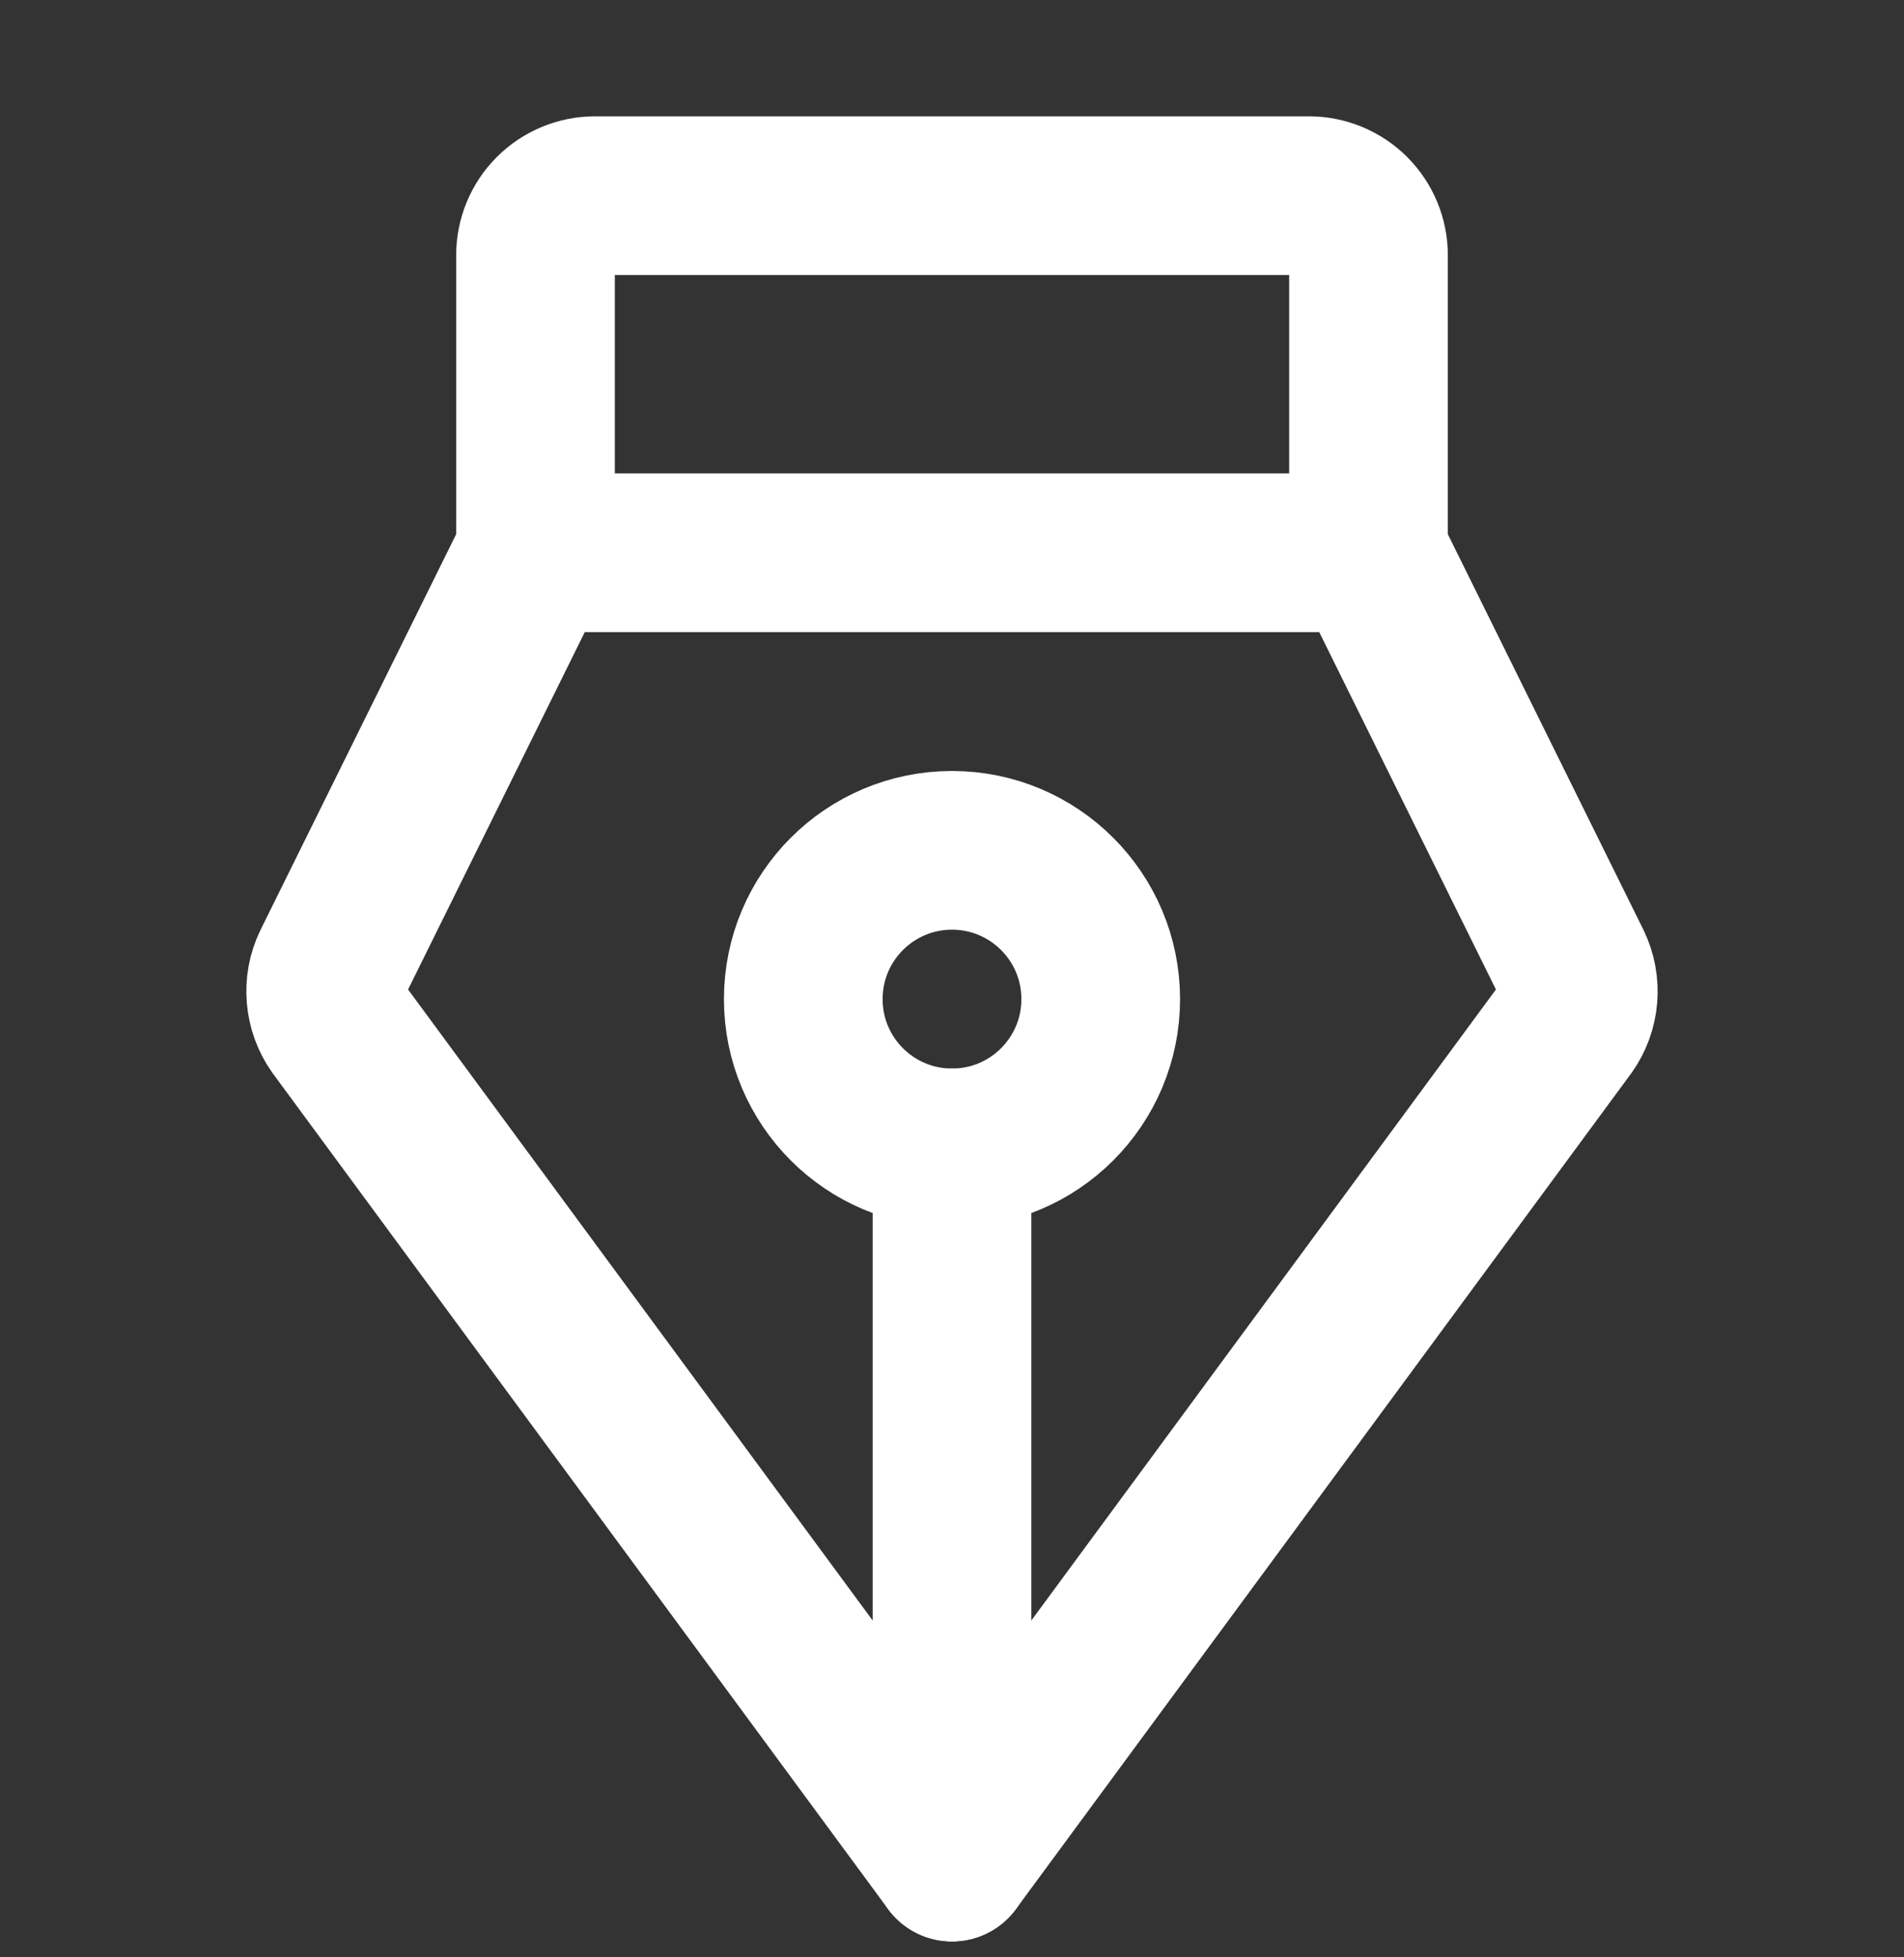<svg width="36" height="37" viewBox="0 0 36 37" fill="none" xmlns="http://www.w3.org/2000/svg">
<rect x="0" y="0" width="36" height="37" fill="#333333" stroke="none"/>
<path d="M18 21.699V35.199" stroke="white" stroke-width="3" stroke-linecap="round" stroke-linejoin="round"/>
<path d="M18 21.699C19.553 21.699 20.812 20.44 20.812 18.887C20.812 17.333 19.553 16.074 18 16.074C16.447 16.074 15.188 17.333 15.188 18.887C15.188 20.44 16.447 21.699 18 21.699Z" stroke="white" stroke-width="3" stroke-linecap="round" stroke-linejoin="round"/>
<path d="M10.125 10.449V4.824C10.125 4.526 10.243 4.24 10.454 4.029C10.665 3.818 10.952 3.699 11.25 3.699H24.75C25.048 3.699 25.334 3.818 25.546 4.029C25.756 4.24 25.875 4.526 25.875 4.824V10.449" stroke="white" stroke-width="3" stroke-linecap="round" stroke-linejoin="round"/>
<path d="M10.125 10.449L6.272 18.24C6.182 18.425 6.144 18.632 6.162 18.837C6.179 19.042 6.251 19.239 6.37 19.407L18 35.199L29.63 19.407C29.749 19.239 29.821 19.042 29.838 18.837C29.855 18.632 29.817 18.425 29.728 18.24L25.875 10.449H10.125Z" stroke="white" stroke-width="3" stroke-linecap="round" stroke-linejoin="round"/>
</svg>
